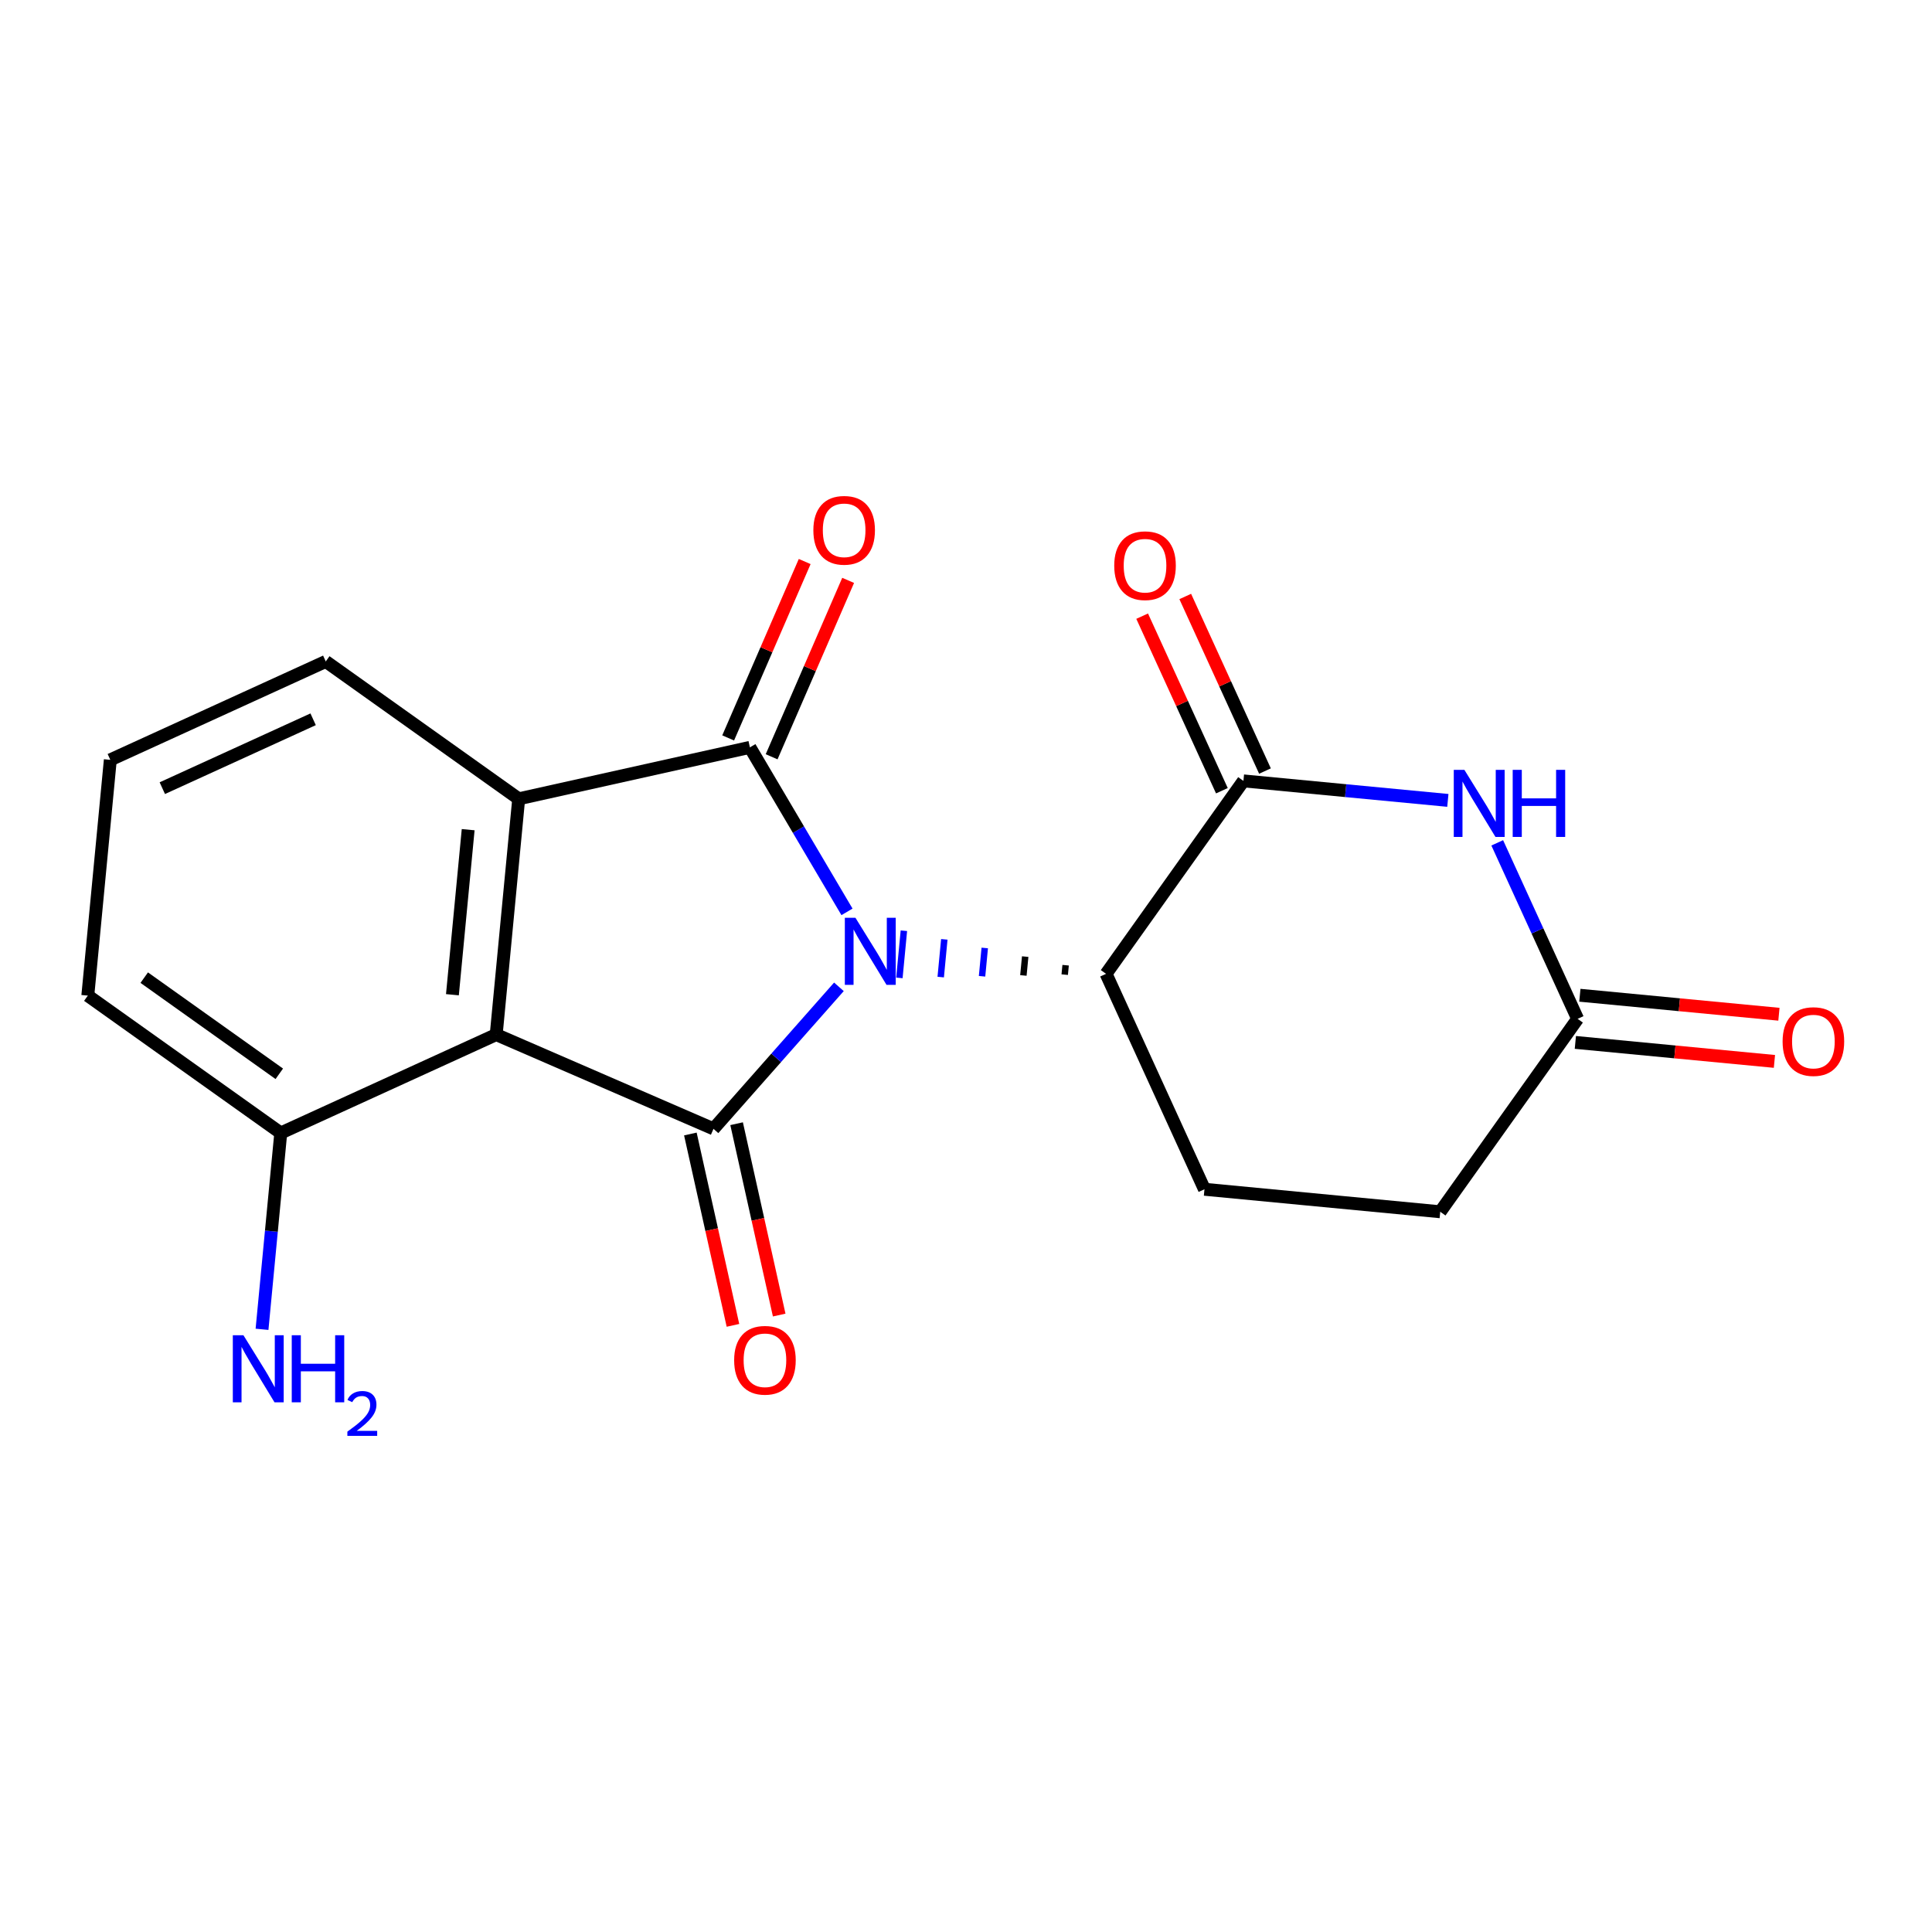 <?xml version='1.0' encoding='iso-8859-1'?>
<svg version='1.1' baseProfile='full'
              xmlns='http://www.w3.org/2000/svg'
                      xmlns:rdkit='http://www.rdkit.org/xml'
                      xmlns:xlink='http://www.w3.org/1999/xlink'
                  xml:space='preserve'
width='300px' height='300px' viewBox='0 0 300 300'>
<!-- END OF HEADER -->
<rect style='opacity:1.0;fill:#FFFFFF;stroke:none' width='300' height='300' x='0' y='0'> </rect>
<rect style='opacity:1.0;fill:#FFFFFF;stroke:none' width='300' height='300' x='0' y='0'> </rect>
<path class='bond-0 atom-0 atom-1' d='M 40.687,206.415 L 42.141,191.173' style='fill:none;fill-rule:evenodd;stroke:#0000FF;stroke-width:2.0px;stroke-linecap:butt;stroke-linejoin:miter;stroke-opacity:1' />
<path class='bond-0 atom-0 atom-1' d='M 42.141,191.173 L 43.596,175.931' style='fill:none;fill-rule:evenodd;stroke:#000000;stroke-width:2.0px;stroke-linecap:butt;stroke-linejoin:miter;stroke-opacity:1' />
<path class='bond-1 atom-1 atom-2' d='M 43.596,175.931 L 13.636,154.599' style='fill:none;fill-rule:evenodd;stroke:#000000;stroke-width:2.0px;stroke-linecap:butt;stroke-linejoin:miter;stroke-opacity:1' />
<path class='bond-1 atom-1 atom-2' d='M 43.368,166.739 L 22.397,151.807' style='fill:none;fill-rule:evenodd;stroke:#000000;stroke-width:2.0px;stroke-linecap:butt;stroke-linejoin:miter;stroke-opacity:1' />
<path class='bond-19 atom-6 atom-1' d='M 77.05,160.651 L 43.596,175.931' style='fill:none;fill-rule:evenodd;stroke:#000000;stroke-width:2.0px;stroke-linecap:butt;stroke-linejoin:miter;stroke-opacity:1' />
<path class='bond-2 atom-2 atom-3' d='M 13.636,154.599 L 17.13,117.988' style='fill:none;fill-rule:evenodd;stroke:#000000;stroke-width:2.0px;stroke-linecap:butt;stroke-linejoin:miter;stroke-opacity:1' />
<path class='bond-3 atom-3 atom-4' d='M 17.13,117.988 L 50.584,102.708' style='fill:none;fill-rule:evenodd;stroke:#000000;stroke-width:2.0px;stroke-linecap:butt;stroke-linejoin:miter;stroke-opacity:1' />
<path class='bond-3 atom-3 atom-4' d='M 25.204,122.386 L 48.622,111.69' style='fill:none;fill-rule:evenodd;stroke:#000000;stroke-width:2.0px;stroke-linecap:butt;stroke-linejoin:miter;stroke-opacity:1' />
<path class='bond-4 atom-4 atom-5' d='M 50.584,102.708 L 80.543,124.039' style='fill:none;fill-rule:evenodd;stroke:#000000;stroke-width:2.0px;stroke-linecap:butt;stroke-linejoin:miter;stroke-opacity:1' />
<path class='bond-5 atom-5 atom-6' d='M 80.543,124.039 L 77.05,160.651' style='fill:none;fill-rule:evenodd;stroke:#000000;stroke-width:2.0px;stroke-linecap:butt;stroke-linejoin:miter;stroke-opacity:1' />
<path class='bond-5 atom-5 atom-6' d='M 72.697,128.832 L 70.251,154.46' style='fill:none;fill-rule:evenodd;stroke:#000000;stroke-width:2.0px;stroke-linecap:butt;stroke-linejoin:miter;stroke-opacity:1' />
<path class='bond-21 atom-18 atom-5' d='M 116.443,116.049 L 80.543,124.039' style='fill:none;fill-rule:evenodd;stroke:#000000;stroke-width:2.0px;stroke-linecap:butt;stroke-linejoin:miter;stroke-opacity:1' />
<path class='bond-6 atom-6 atom-7' d='M 77.05,160.651 L 110.79,175.287' style='fill:none;fill-rule:evenodd;stroke:#000000;stroke-width:2.0px;stroke-linecap:butt;stroke-linejoin:miter;stroke-opacity:1' />
<path class='bond-7 atom-7 atom-8' d='M 107.2,176.087 L 110.507,190.943' style='fill:none;fill-rule:evenodd;stroke:#000000;stroke-width:2.0px;stroke-linecap:butt;stroke-linejoin:miter;stroke-opacity:1' />
<path class='bond-7 atom-7 atom-8' d='M 110.507,190.943 L 113.813,205.8' style='fill:none;fill-rule:evenodd;stroke:#FF0000;stroke-width:2.0px;stroke-linecap:butt;stroke-linejoin:miter;stroke-opacity:1' />
<path class='bond-7 atom-7 atom-8' d='M 114.38,174.488 L 117.686,189.345' style='fill:none;fill-rule:evenodd;stroke:#000000;stroke-width:2.0px;stroke-linecap:butt;stroke-linejoin:miter;stroke-opacity:1' />
<path class='bond-7 atom-7 atom-8' d='M 117.686,189.345 L 120.993,204.202' style='fill:none;fill-rule:evenodd;stroke:#FF0000;stroke-width:2.0px;stroke-linecap:butt;stroke-linejoin:miter;stroke-opacity:1' />
<path class='bond-8 atom-7 atom-9' d='M 110.79,175.287 L 120.528,164.261' style='fill:none;fill-rule:evenodd;stroke:#000000;stroke-width:2.0px;stroke-linecap:butt;stroke-linejoin:miter;stroke-opacity:1' />
<path class='bond-8 atom-7 atom-9' d='M 120.528,164.261 L 130.267,153.235' style='fill:none;fill-rule:evenodd;stroke:#0000FF;stroke-width:2.0px;stroke-linecap:butt;stroke-linejoin:miter;stroke-opacity:1' />
<path class='bond-9 atom-10 atom-9' d='M 165.469,149.878 L 165.329,151.342' style='fill:none;fill-rule:evenodd;stroke:#000000;stroke-width:1.0px;stroke-linecap:butt;stroke-linejoin:miter;stroke-opacity:1' />
<path class='bond-9 atom-10 atom-9' d='M 159.191,148.54 L 158.911,151.468' style='fill:none;fill-rule:evenodd;stroke:#000000;stroke-width:1.0px;stroke-linecap:butt;stroke-linejoin:miter;stroke-opacity:1' />
<path class='bond-9 atom-10 atom-9' d='M 152.912,147.201 L 152.493,151.595' style='fill:none;fill-rule:evenodd;stroke:#0000FF;stroke-width:1.0px;stroke-linecap:butt;stroke-linejoin:miter;stroke-opacity:1' />
<path class='bond-9 atom-10 atom-9' d='M 146.633,145.863 L 146.074,151.721' style='fill:none;fill-rule:evenodd;stroke:#0000FF;stroke-width:1.0px;stroke-linecap:butt;stroke-linejoin:miter;stroke-opacity:1' />
<path class='bond-9 atom-10 atom-9' d='M 140.355,144.525 L 139.656,151.848' style='fill:none;fill-rule:evenodd;stroke:#0000FF;stroke-width:1.0px;stroke-linecap:butt;stroke-linejoin:miter;stroke-opacity:1' />
<path class='bond-17 atom-9 atom-18' d='M 131.52,141.595 L 123.981,128.822' style='fill:none;fill-rule:evenodd;stroke:#0000FF;stroke-width:2.0px;stroke-linecap:butt;stroke-linejoin:miter;stroke-opacity:1' />
<path class='bond-17 atom-9 atom-18' d='M 123.981,128.822 L 116.443,116.049' style='fill:none;fill-rule:evenodd;stroke:#000000;stroke-width:2.0px;stroke-linecap:butt;stroke-linejoin:miter;stroke-opacity:1' />
<path class='bond-10 atom-10 atom-11' d='M 171.748,151.216 L 187.028,184.669' style='fill:none;fill-rule:evenodd;stroke:#000000;stroke-width:2.0px;stroke-linecap:butt;stroke-linejoin:miter;stroke-opacity:1' />
<path class='bond-20 atom-16 atom-10' d='M 193.079,121.256 L 171.748,151.216' style='fill:none;fill-rule:evenodd;stroke:#000000;stroke-width:2.0px;stroke-linecap:butt;stroke-linejoin:miter;stroke-opacity:1' />
<path class='bond-11 atom-11 atom-12' d='M 187.028,184.669 L 223.639,188.163' style='fill:none;fill-rule:evenodd;stroke:#000000;stroke-width:2.0px;stroke-linecap:butt;stroke-linejoin:miter;stroke-opacity:1' />
<path class='bond-12 atom-12 atom-13' d='M 223.639,188.163 L 244.971,158.204' style='fill:none;fill-rule:evenodd;stroke:#000000;stroke-width:2.0px;stroke-linecap:butt;stroke-linejoin:miter;stroke-opacity:1' />
<path class='bond-13 atom-13 atom-14' d='M 244.621,161.865 L 260.077,163.34' style='fill:none;fill-rule:evenodd;stroke:#000000;stroke-width:2.0px;stroke-linecap:butt;stroke-linejoin:miter;stroke-opacity:1' />
<path class='bond-13 atom-13 atom-14' d='M 260.077,163.34 L 275.533,164.815' style='fill:none;fill-rule:evenodd;stroke:#FF0000;stroke-width:2.0px;stroke-linecap:butt;stroke-linejoin:miter;stroke-opacity:1' />
<path class='bond-13 atom-13 atom-14' d='M 245.32,154.542 L 260.776,156.017' style='fill:none;fill-rule:evenodd;stroke:#000000;stroke-width:2.0px;stroke-linecap:butt;stroke-linejoin:miter;stroke-opacity:1' />
<path class='bond-13 atom-13 atom-14' d='M 260.776,156.017 L 276.231,157.492' style='fill:none;fill-rule:evenodd;stroke:#FF0000;stroke-width:2.0px;stroke-linecap:butt;stroke-linejoin:miter;stroke-opacity:1' />
<path class='bond-14 atom-13 atom-15' d='M 244.971,158.204 L 238.73,144.54' style='fill:none;fill-rule:evenodd;stroke:#000000;stroke-width:2.0px;stroke-linecap:butt;stroke-linejoin:miter;stroke-opacity:1' />
<path class='bond-14 atom-13 atom-15' d='M 238.73,144.54 L 232.49,130.877' style='fill:none;fill-rule:evenodd;stroke:#0000FF;stroke-width:2.0px;stroke-linecap:butt;stroke-linejoin:miter;stroke-opacity:1' />
<path class='bond-15 atom-15 atom-16' d='M 224.822,124.285 L 208.95,122.771' style='fill:none;fill-rule:evenodd;stroke:#0000FF;stroke-width:2.0px;stroke-linecap:butt;stroke-linejoin:miter;stroke-opacity:1' />
<path class='bond-15 atom-15 atom-16' d='M 208.95,122.771 L 193.079,121.256' style='fill:none;fill-rule:evenodd;stroke:#000000;stroke-width:2.0px;stroke-linecap:butt;stroke-linejoin:miter;stroke-opacity:1' />
<path class='bond-16 atom-16 atom-17' d='M 196.425,119.728 L 190.234,106.175' style='fill:none;fill-rule:evenodd;stroke:#000000;stroke-width:2.0px;stroke-linecap:butt;stroke-linejoin:miter;stroke-opacity:1' />
<path class='bond-16 atom-16 atom-17' d='M 190.234,106.175 L 184.044,92.622' style='fill:none;fill-rule:evenodd;stroke:#FF0000;stroke-width:2.0px;stroke-linecap:butt;stroke-linejoin:miter;stroke-opacity:1' />
<path class='bond-16 atom-16 atom-17' d='M 189.734,122.784 L 183.544,109.231' style='fill:none;fill-rule:evenodd;stroke:#000000;stroke-width:2.0px;stroke-linecap:butt;stroke-linejoin:miter;stroke-opacity:1' />
<path class='bond-16 atom-16 atom-17' d='M 183.544,109.231 L 177.353,95.678' style='fill:none;fill-rule:evenodd;stroke:#FF0000;stroke-width:2.0px;stroke-linecap:butt;stroke-linejoin:miter;stroke-opacity:1' />
<path class='bond-18 atom-18 atom-19' d='M 119.817,117.512 L 125.758,103.816' style='fill:none;fill-rule:evenodd;stroke:#000000;stroke-width:2.0px;stroke-linecap:butt;stroke-linejoin:miter;stroke-opacity:1' />
<path class='bond-18 atom-18 atom-19' d='M 125.758,103.816 L 131.7,90.12' style='fill:none;fill-rule:evenodd;stroke:#FF0000;stroke-width:2.0px;stroke-linecap:butt;stroke-linejoin:miter;stroke-opacity:1' />
<path class='bond-18 atom-18 atom-19' d='M 113.069,114.585 L 119.01,100.889' style='fill:none;fill-rule:evenodd;stroke:#000000;stroke-width:2.0px;stroke-linecap:butt;stroke-linejoin:miter;stroke-opacity:1' />
<path class='bond-18 atom-18 atom-19' d='M 119.01,100.889 L 124.952,87.193' style='fill:none;fill-rule:evenodd;stroke:#FF0000;stroke-width:2.0px;stroke-linecap:butt;stroke-linejoin:miter;stroke-opacity:1' />
<path  class='atom-0' d='M 37.8 207.335
L 41.213 212.851
Q 41.551 213.396, 42.095 214.381
Q 42.64 215.367, 42.669 215.426
L 42.669 207.335
L 44.052 207.335
L 44.052 217.75
L 42.625 217.75
L 38.962 211.719
Q 38.535 211.013, 38.079 210.203
Q 37.638 209.394, 37.505 209.144
L 37.505 217.75
L 36.152 217.75
L 36.152 207.335
L 37.8 207.335
' fill='#0000FF'/>
<path  class='atom-0' d='M 45.302 207.335
L 46.715 207.335
L 46.715 211.763
L 52.04 211.763
L 52.04 207.335
L 53.452 207.335
L 53.452 217.75
L 52.04 217.75
L 52.04 212.94
L 46.715 212.94
L 46.715 217.75
L 45.302 217.75
L 45.302 207.335
' fill='#0000FF'/>
<path  class='atom-0' d='M 53.957 217.385
Q 54.21 216.734, 54.812 216.375
Q 55.414 216.006, 56.249 216.006
Q 57.288 216.006, 57.87 216.569
Q 58.453 217.132, 58.453 218.132
Q 58.453 219.152, 57.695 220.103
Q 56.948 221.055, 55.394 222.181
L 58.569 222.181
L 58.569 222.958
L 53.938 222.958
L 53.938 222.307
Q 55.219 221.395, 55.977 220.715
Q 56.744 220.035, 57.113 219.424
Q 57.482 218.812, 57.482 218.181
Q 57.482 217.521, 57.152 217.152
Q 56.822 216.783, 56.249 216.783
Q 55.695 216.783, 55.326 217.006
Q 54.957 217.229, 54.695 217.725
L 53.957 217.385
' fill='#0000FF'/>
<path  class='atom-8' d='M 113.999 211.216
Q 113.999 208.715, 115.235 207.318
Q 116.471 205.92, 118.78 205.92
Q 121.09 205.92, 122.326 207.318
Q 123.561 208.715, 123.561 211.216
Q 123.561 213.747, 122.311 215.188
Q 121.06 216.615, 118.78 216.615
Q 116.485 216.615, 115.235 215.188
Q 113.999 213.761, 113.999 211.216
M 118.78 215.438
Q 120.369 215.438, 121.222 214.379
Q 122.09 213.305, 122.09 211.216
Q 122.09 209.171, 121.222 208.142
Q 120.369 207.097, 118.78 207.097
Q 117.191 207.097, 116.323 208.127
Q 115.47 209.157, 115.47 211.216
Q 115.47 213.32, 116.323 214.379
Q 117.191 215.438, 118.78 215.438
' fill='#FF0000'/>
<path  class='atom-9' d='M 132.834 142.514
L 136.247 148.031
Q 136.585 148.575, 137.129 149.561
Q 137.674 150.546, 137.703 150.605
L 137.703 142.514
L 139.086 142.514
L 139.086 152.93
L 137.659 152.93
L 133.996 146.898
Q 133.569 146.192, 133.113 145.383
Q 132.672 144.574, 132.539 144.323
L 132.539 152.93
L 131.186 152.93
L 131.186 142.514
L 132.834 142.514
' fill='#0000FF'/>
<path  class='atom-14' d='M 276.801 161.727
Q 276.801 159.226, 278.037 157.829
Q 279.273 156.431, 281.583 156.431
Q 283.892 156.431, 285.128 157.829
Q 286.364 159.226, 286.364 161.727
Q 286.364 164.257, 285.113 165.699
Q 283.863 167.126, 281.583 167.126
Q 279.288 167.126, 278.037 165.699
Q 276.801 164.272, 276.801 161.727
M 281.583 165.949
Q 283.171 165.949, 284.025 164.89
Q 284.893 163.816, 284.893 161.727
Q 284.893 159.682, 284.025 158.652
Q 283.171 157.608, 281.583 157.608
Q 279.994 157.608, 279.126 158.638
Q 278.272 159.667, 278.272 161.727
Q 278.272 163.831, 279.126 164.89
Q 279.994 165.949, 281.583 165.949
' fill='#FF0000'/>
<path  class='atom-15' d='M 227.389 119.542
L 230.802 125.059
Q 231.14 125.603, 231.684 126.589
Q 232.229 127.575, 232.258 127.633
L 232.258 119.542
L 233.641 119.542
L 233.641 129.958
L 232.214 129.958
L 228.551 123.926
Q 228.124 123.22, 227.668 122.411
Q 227.227 121.602, 227.094 121.352
L 227.094 129.958
L 225.741 129.958
L 225.741 119.542
L 227.389 119.542
' fill='#0000FF'/>
<path  class='atom-15' d='M 234.891 119.542
L 236.304 119.542
L 236.304 123.97
L 241.629 123.97
L 241.629 119.542
L 243.041 119.542
L 243.041 129.958
L 241.629 129.958
L 241.629 125.147
L 236.304 125.147
L 236.304 129.958
L 234.891 129.958
L 234.891 119.542
' fill='#0000FF'/>
<path  class='atom-17' d='M 173.018 87.832
Q 173.018 85.331, 174.254 83.933
Q 175.49 82.536, 177.799 82.536
Q 180.109 82.536, 181.345 83.933
Q 182.58 85.331, 182.58 87.832
Q 182.58 90.362, 181.33 91.804
Q 180.08 93.231, 177.799 93.231
Q 175.504 93.231, 174.254 91.804
Q 173.018 90.377, 173.018 87.832
M 177.799 92.054
Q 179.388 92.054, 180.241 90.995
Q 181.109 89.921, 181.109 87.832
Q 181.109 85.787, 180.241 84.757
Q 179.388 83.713, 177.799 83.713
Q 176.211 83.713, 175.343 84.743
Q 174.489 85.772, 174.489 87.832
Q 174.489 89.936, 175.343 90.995
Q 176.211 92.054, 177.799 92.054
' fill='#FF0000'/>
<path  class='atom-19' d='M 126.298 82.338
Q 126.298 79.837, 127.534 78.44
Q 128.77 77.042, 131.079 77.042
Q 133.389 77.042, 134.625 78.44
Q 135.861 79.837, 135.861 82.338
Q 135.861 84.868, 134.61 86.31
Q 133.36 87.737, 131.079 87.737
Q 128.785 87.737, 127.534 86.31
Q 126.298 84.883, 126.298 82.338
M 131.079 86.56
Q 132.668 86.56, 133.522 85.501
Q 134.389 84.427, 134.389 82.338
Q 134.389 80.293, 133.522 79.263
Q 132.668 78.219, 131.079 78.219
Q 129.491 78.219, 128.623 79.249
Q 127.769 80.278, 127.769 82.338
Q 127.769 84.442, 128.623 85.501
Q 129.491 86.56, 131.079 86.56
' fill='#FF0000'/>
</svg>
